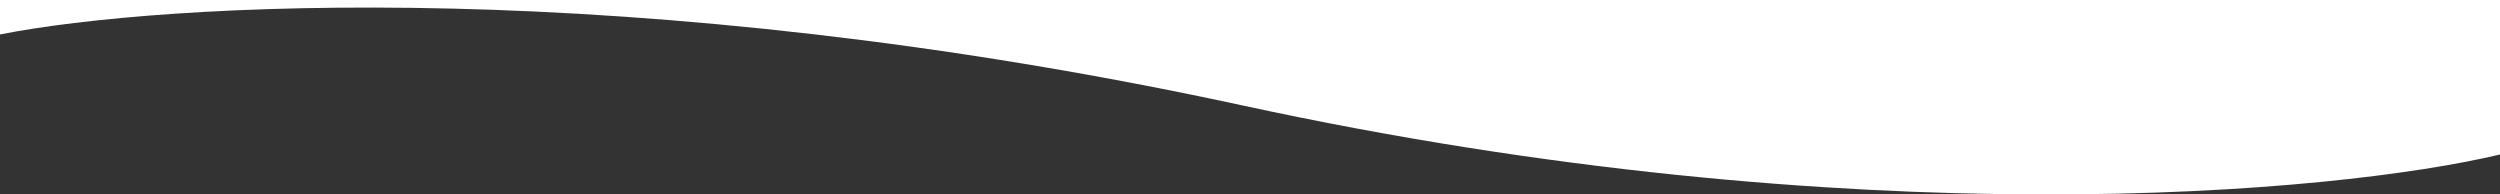 <svg width="1440" height="112" viewBox="0 0 1440 112" fill="none" xmlns="http://www.w3.org/2000/svg">
<rect x="0" y="0" width="1440" height="112" fill="#333333" stroke="none"/>
<path d="M716.604 60.928C364.302 -15.392 91.698 1.677 0 19.848V0H1440V88.987C1345.66 111.434 1068.91 137.248 716.604 60.928Z" fill="white"/>
</svg>
